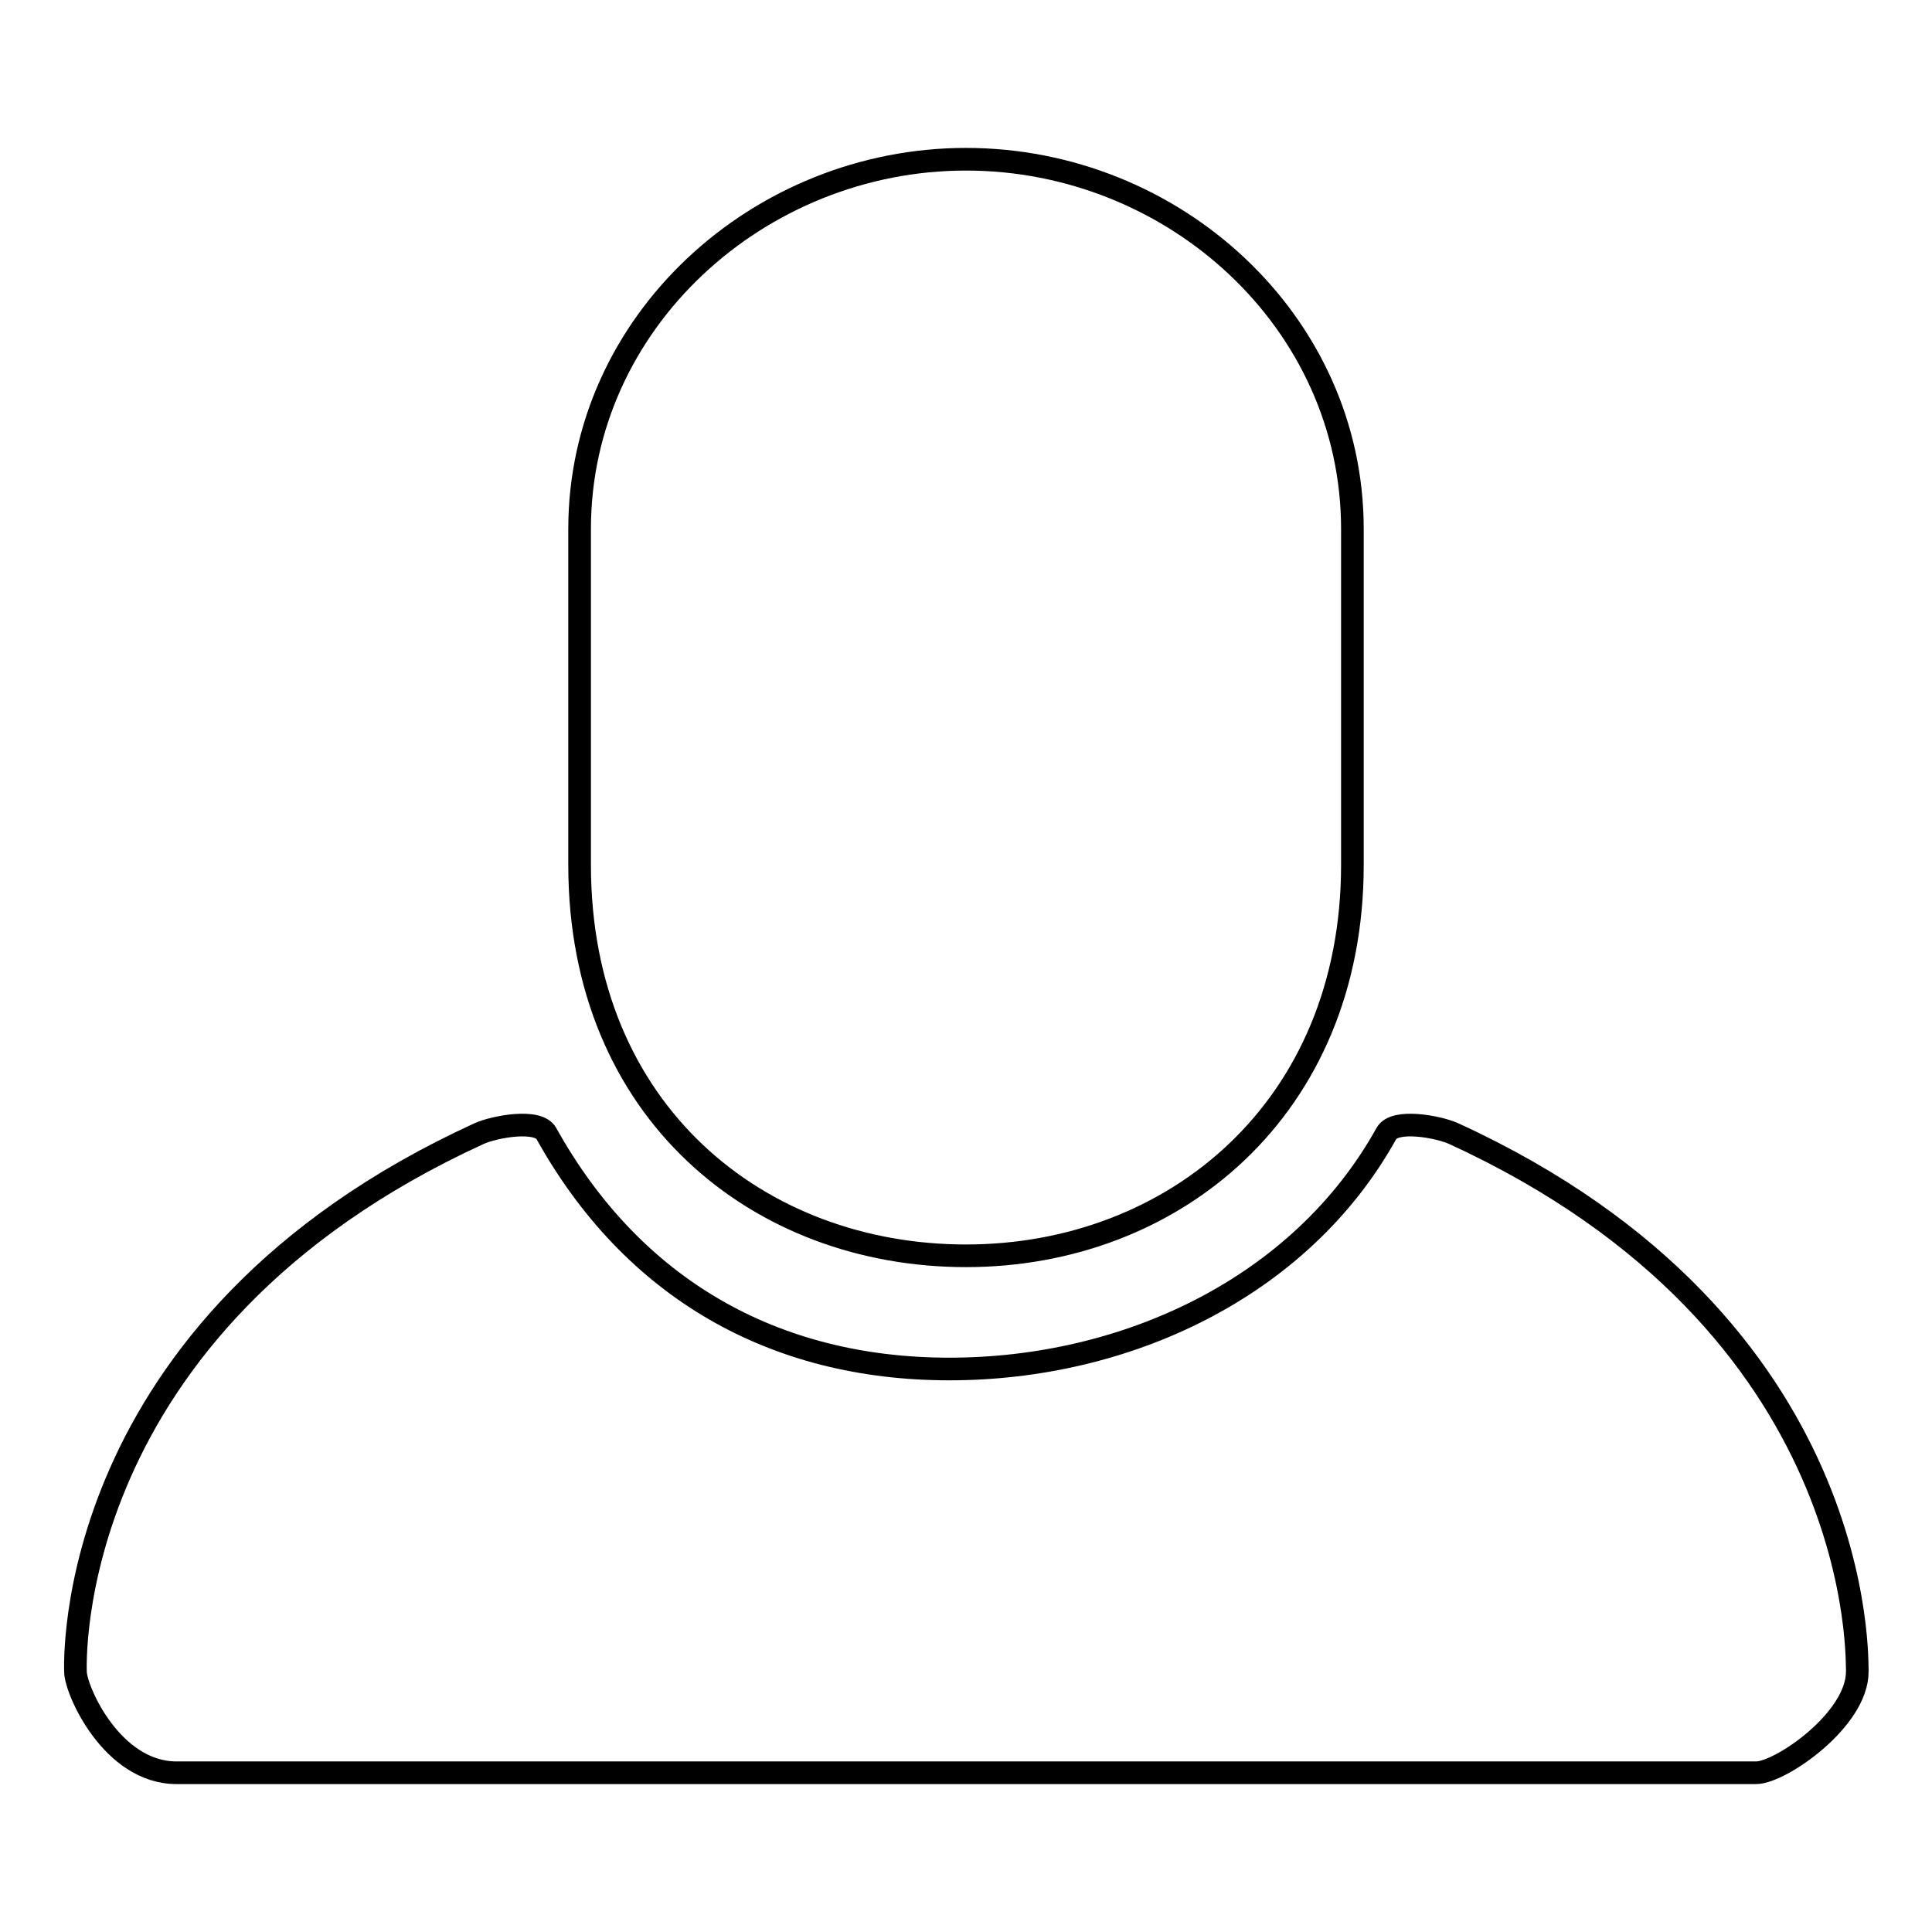 <?xml version="1.0" encoding="utf-8"?>
<!-- Svg Vector Icons : http://www.onlinewebfonts.com/icon -->
<!DOCTYPE svg PUBLIC "-//W3C//DTD SVG 1.1//EN" "http://www.w3.org/Graphics/SVG/1.1/DTD/svg11.dtd">
<svg version="1.1" xmlns="http://www.w3.org/2000/svg" xmlns:xlink="http://www.w3.org/1999/xlink" x="0px" y="0px" viewBox="0 0 256 256" enable-background="new 0 0 256 256" xml:space="preserve">
<g><g><path stroke-width="3" fill-opacity="0" stroke="#000000"  d="M192.6,150.2c-2-0.9-7.8-2-8.9,0c-11.4,20.5-34.6,31.2-57.9,31.2c-23.3,0-42-10.7-53.4-31.2c-1.1-2-6.9-0.9-8.9,0C8,175.6,10,220.9,10,221.5c0,2.4,4.8,13.4,13.4,13.4h209.3c3.2,0,13.4-7,13.4-13.4C246,220.9,248,175.6,192.6,150.2L192.6,150.2z M128,166.4c27.5,0,51.2-19.5,51.2-51.8V70.1c0-27.5-23.7-49-51.2-49c-27.4,0-51.2,21.5-51.2,49v44.5C76.8,147.4,100.6,166.4,128,166.4z"/></g></g>
</svg>